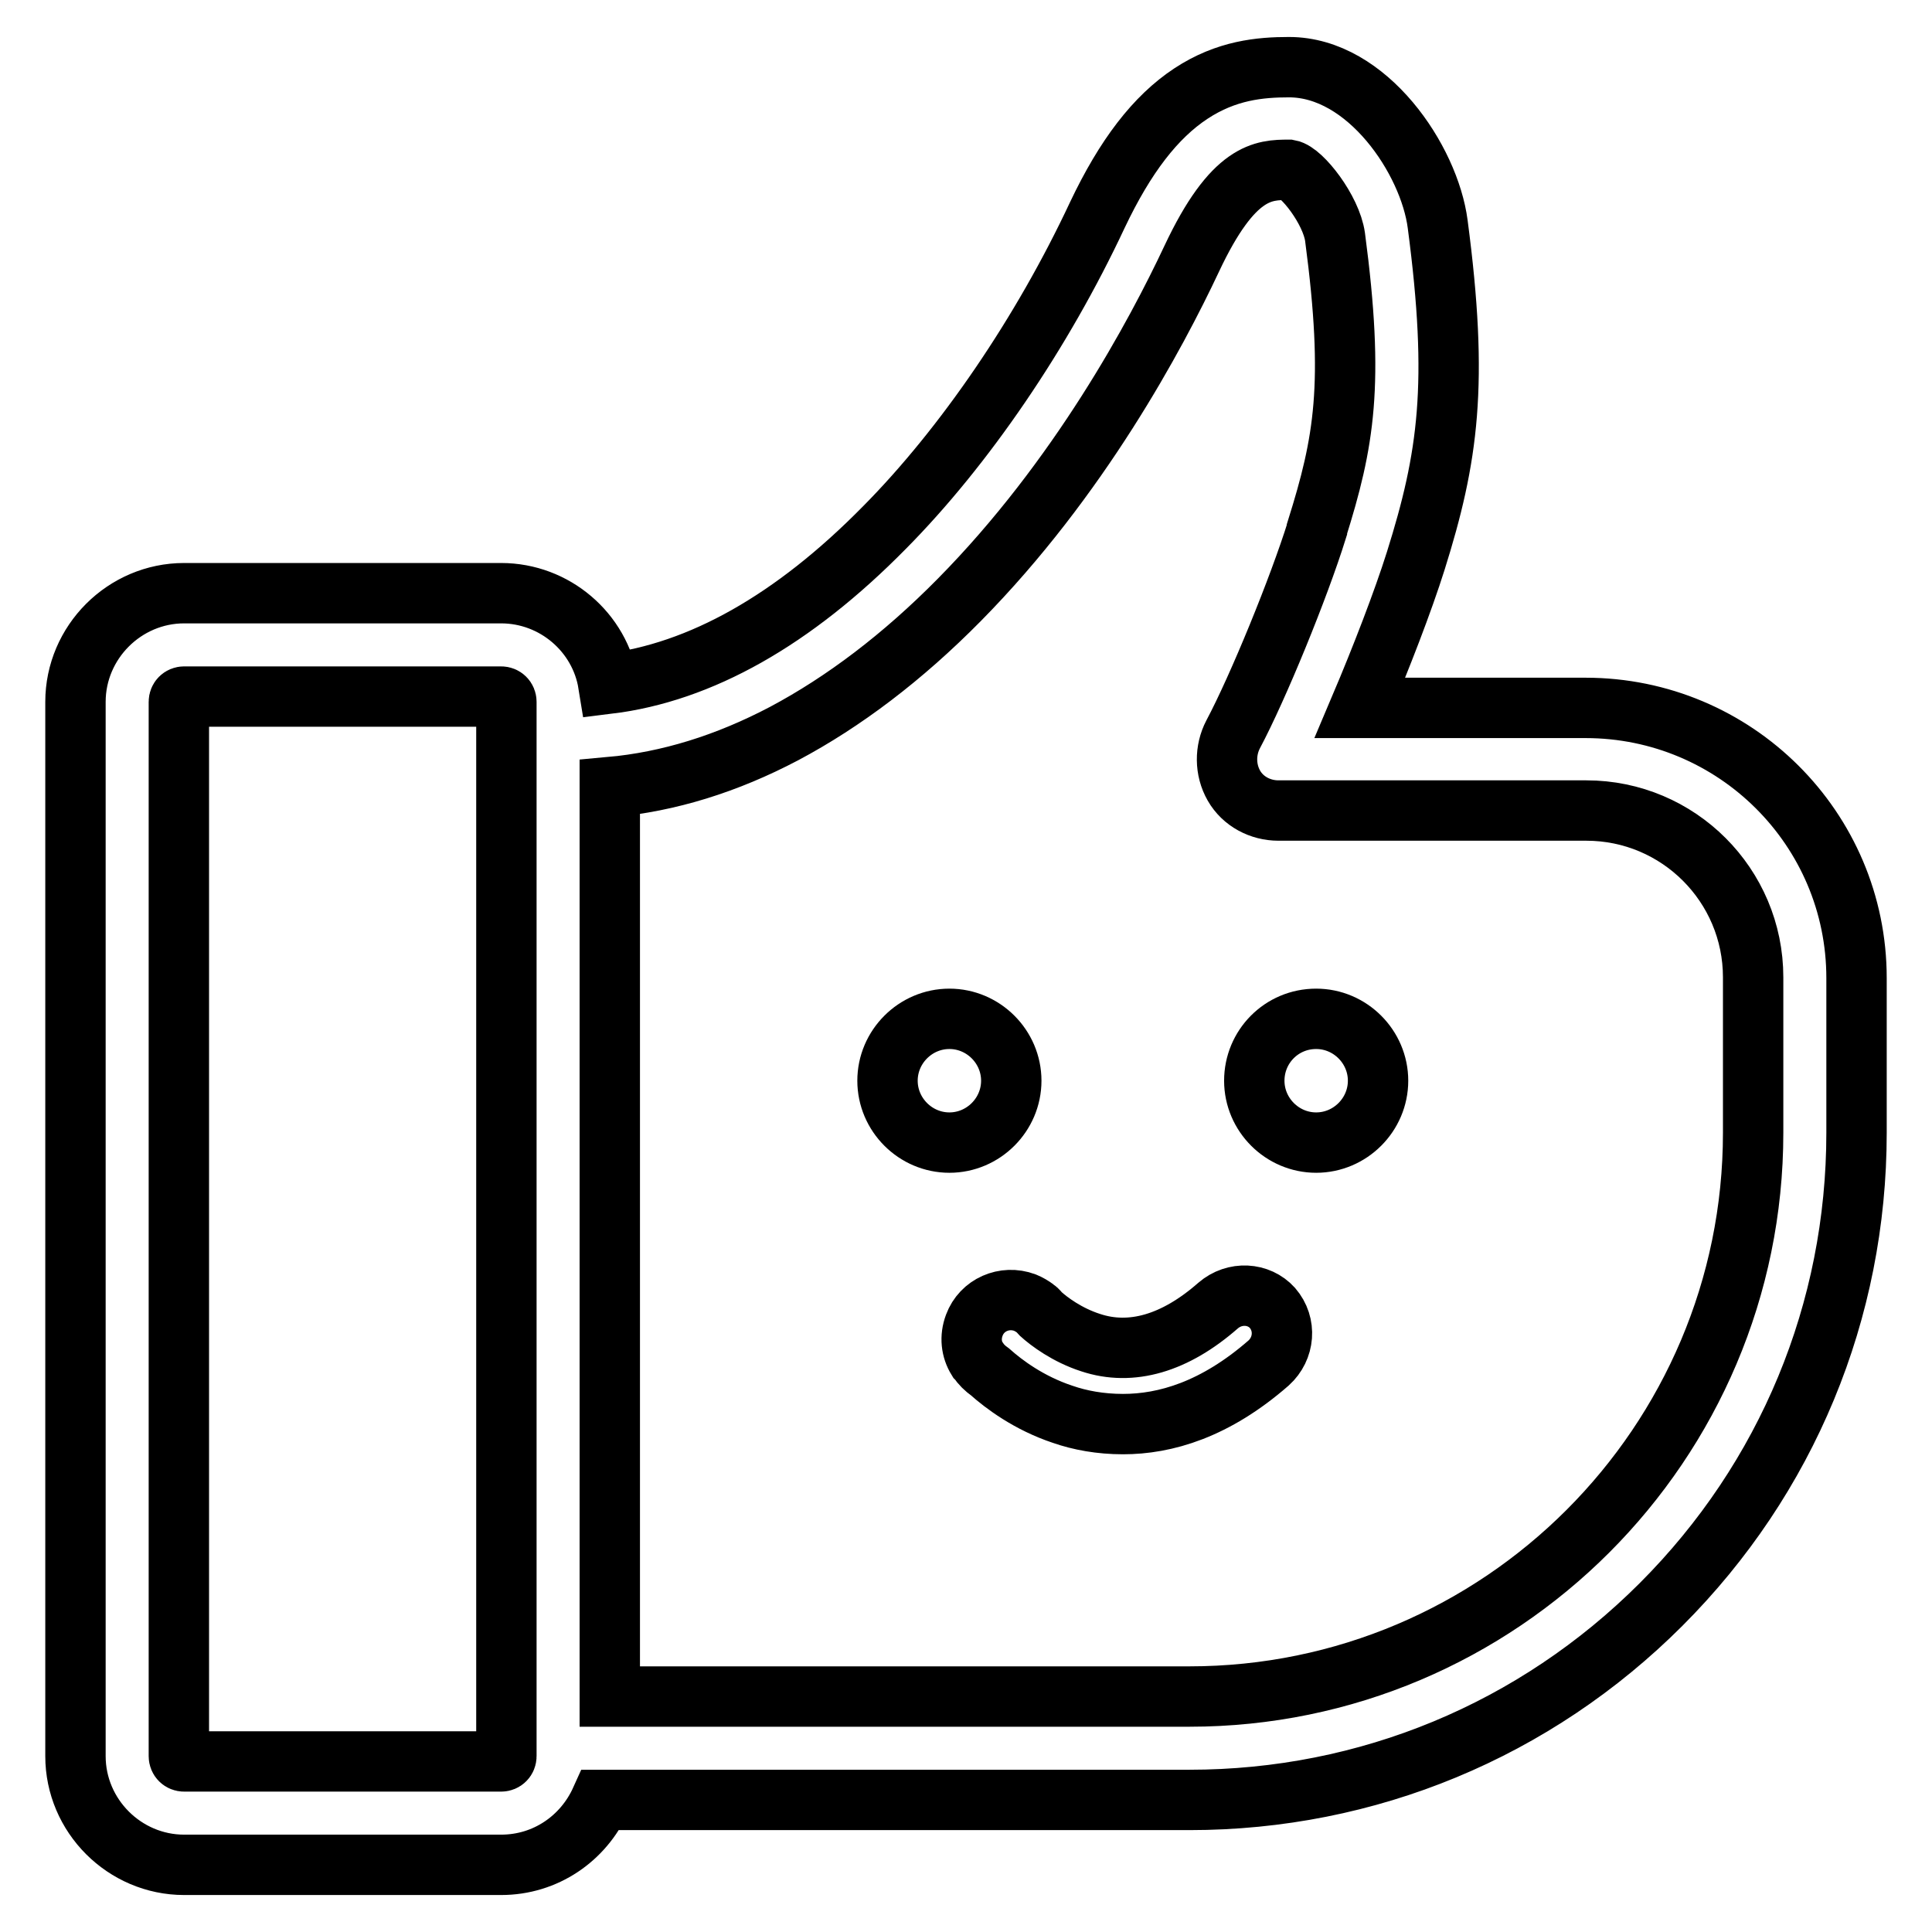 <?xml version="1.0" encoding="utf-8"?>
<!-- Svg Vector Icons : http://www.onlinewebfonts.com/icon -->
<!DOCTYPE svg PUBLIC "-//W3C//DTD SVG 1.1//EN" "http://www.w3.org/Graphics/SVG/1.1/DTD/svg11.dtd">
<svg version="1.1" xmlns="http://www.w3.org/2000/svg" xmlns:xlink="http://www.w3.org/1999/xlink" x="0px" y="0px" viewBox="0 0 256 256" enable-background="new 0 0 256 256" xml:space="preserve">
<g> <path stroke-width="8" fill-opacity="0" stroke="#000000"  d="M210.1,93.8h-29.9c2.8-6.6,5.7-14.1,7.4-19.5c4.3-13.7,5.7-23.4,2.9-44.6c-1.1-8.5-9.3-20.8-19.7-20.8 c-3.8,0-8.3,0.4-13,3.5c-4.7,3.1-8.7,8.3-12.4,16.1c-7.3,15.6-17.6,30.7-28.2,41.4c-12.1,12.3-24.4,19.2-36.6,20.7 c-1.1-6.8-7.1-12-14.2-12h-42C16.5,78.6,10,85.1,10,93v139.7c0,7.9,6.5,14.4,14.4,14.4h42c5.9,0,10.9-3.5,13.2-8.6h78 c23.6,0,45.8-9.2,62.5-25.9c16.7-16.7,25.9-38.9,25.9-62.5v-20.5C246,109.8,229.9,93.8,210.1,93.8z M67.1,232.7 c0,0.4-0.3,0.7-0.7,0.7h-42c-0.4,0-0.7-0.3-0.7-0.7V93c0-0.4,0.3-0.7,0.7-0.7h42c0.4,0,0.7,0.3,0.7,0.7V232.7z M232.3,150.1 c0,41.2-33.5,74.7-74.7,74.7H80.8V104.3c7.8-0.7,15.5-3.1,23.1-7.1c7.9-4.2,15.7-10.1,23.2-17.7c15.9-16.1,26.1-35.2,30.8-45.2 c5.5-11.7,9.5-11.8,12.9-11.8c1.7,0.3,5.6,5.3,6.1,8.9c2.6,19.6,1.2,27.2-2.4,38.7v0.1c-2.4,7.7-7.8,20.9-11.1,27.1 c-1.1,2.1-1.1,4.7,0.1,6.8c1.2,2.1,3.5,3.3,5.9,3.3h40.8c12.2,0,22.1,9.9,22.1,22.1L232.3,150.1L232.3,150.1z M117.6,143.2 c0,4.5,3.7,8.2,8.2,8.2c4.5,0,8.2-3.7,8.2-8.2s-3.7-8.2-8.2-8.2C121.3,135,117.6,138.7,117.6,143.2z M166.2,143.2 c0,4.5,3.7,8.2,8.2,8.2c4.5,0,8.2-3.7,8.2-8.2s-3.7-8.2-8.2-8.2C169.8,135,166.2,138.7,166.2,143.2z M161.4,173 c-5.7,5-11.5,6.7-16.9,4.9c-3.1-1-5.5-2.8-6.6-3.8c-0.2-0.2-0.4-0.5-0.7-0.7c-0.4-0.3-0.9-0.6-1.4-0.8c-2.7-1-5.7,0.3-6.7,3 c-0.6,1.6-0.4,3.2,0.4,4.5c0,0,0,0,0.1,0.1c0.4,0.6,0.9,1.1,1.6,1.6c1.8,1.6,5.1,4.1,9.6,5.6c2.3,0.8,5,1.3,8,1.3 c5.6,0,12.2-1.9,19.3-8.1c2.1-1.9,2.4-5.1,0.5-7.3C166.8,171.3,163.6,171.1,161.4,173L161.4,173z"/></g>
</svg>
